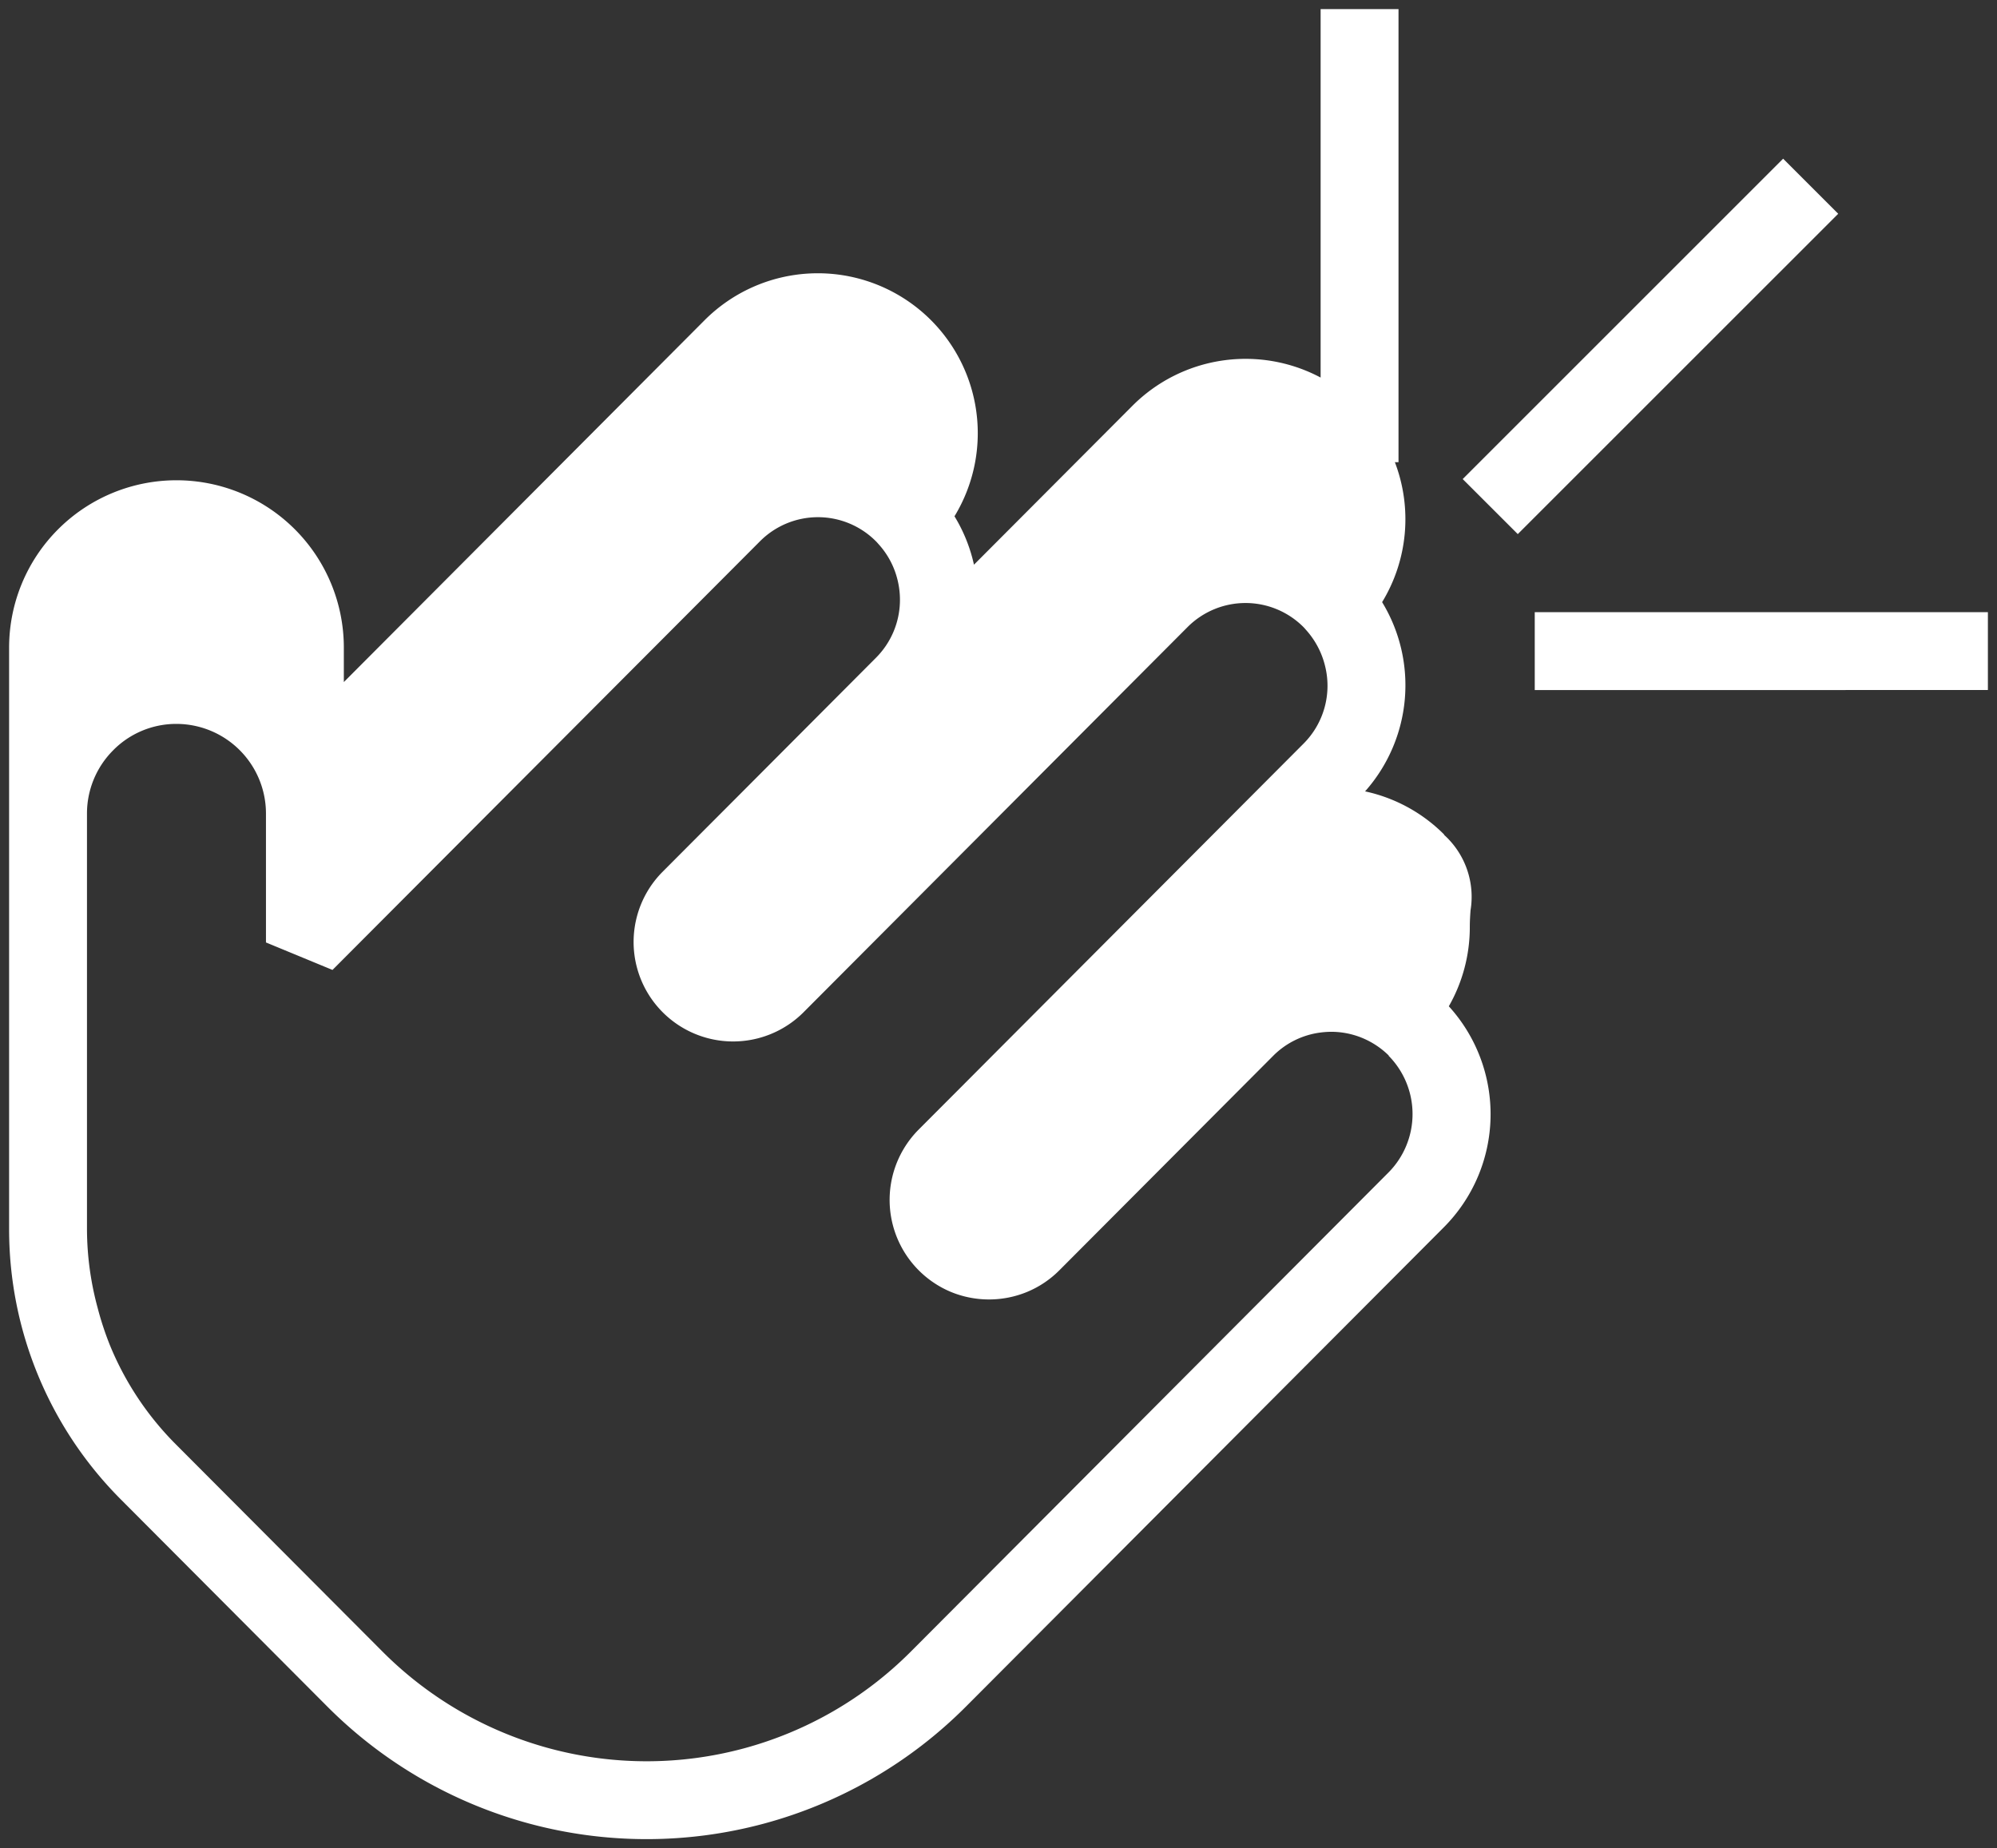 <svg xmlns="http://www.w3.org/2000/svg" width="109.632" height="101.488" viewBox="0 0 109.632 101.488"><rect x="0" y="0" width="109.632" height="101.488" fill="#333333" stroke="none"/><path id="Uni&#xE3;o_107" data-name="Uni&#xE3;o 107" d="M5439.461,93.2l-11.333-11.371A21,21,0,0,1,5422,66.995V35.06a9.188,9.188,0,1,1,18.376,0v1.893l19.82-19.885A8.782,8.782,0,0,1,5473.9,27.85a8.683,8.683,0,0,1,1.069,2.658l8.7-8.726A8.774,8.774,0,0,1,5494,20.232V0h4.276V24.879h-.2a8.76,8.76,0,0,1-.7,7.685,8.777,8.777,0,0,1-.935,10.391,8.713,8.713,0,0,1,4.345,2.375l-.007.014a4.582,4.582,0,0,1,1.45,4.15c-.017.261-.039.558-.039.912a8.764,8.764,0,0,1-1.152,4.35,8.8,8.8,0,0,1-.273,12.135L5474.539,93.2a24.747,24.747,0,0,1-35.078,0Zm-11.742-52.507a4.91,4.91,0,0,0-1.444,3.492v22.81a16.65,16.65,0,0,0,.582,4.31,17.027,17.027,0,0,0,.687,2.086,16.61,16.61,0,0,0,3.61,5.419l11.336,11.372a20.473,20.473,0,0,0,29.022,0l26.222-26.308a4.558,4.558,0,0,0,0-6.4l.007-.014a4.535,4.535,0,0,0-1.146-.823,4.47,4.47,0,0,0-2.018-.48,4.649,4.649,0,0,0-.558.037,4.461,4.461,0,0,0-2.625,1.284l-11.736,11.774a5.433,5.433,0,0,1-1.771,1.188,5.491,5.491,0,0,1-4.185,0,5.475,5.475,0,0,1-1.767-8.915l.76-.763,1.561-1.564,1.754-1.761,17.049-17.1a4.492,4.492,0,0,0,1.187-4.26,4.571,4.571,0,0,0-1.042-1.982c-.048-.054-.094-.111-.146-.162a4.492,4.492,0,0,0-6.363,0l-21.123,21.192a5.463,5.463,0,0,1-7.723-7.728l.76-.763,1.559-1.564,1.757-1.761,7.661-7.687a4.5,4.5,0,0,0,1.32-3.2,4.589,4.589,0,0,0-.129-1.063,4.484,4.484,0,0,0-1.045-1.978c-.048-.054-.094-.11-.147-.161a4.49,4.49,0,0,0-6.361,0L5439.753,52.76l-3.652-1.509V44.184a4.923,4.923,0,0,0-4.912-4.934A4.863,4.863,0,0,0,5427.719,40.692Zm78.036-3.3V33.114h24.877v4.275ZM5501.8,25.806l17.591-17.592,3.024,3.024-17.591,17.59Z" transform="translate(-5421.5 0.5)" fill="#fff" stroke="rgba(0,0,0,0)" stroke-miterlimit="10" stroke-width="1"></path></svg>